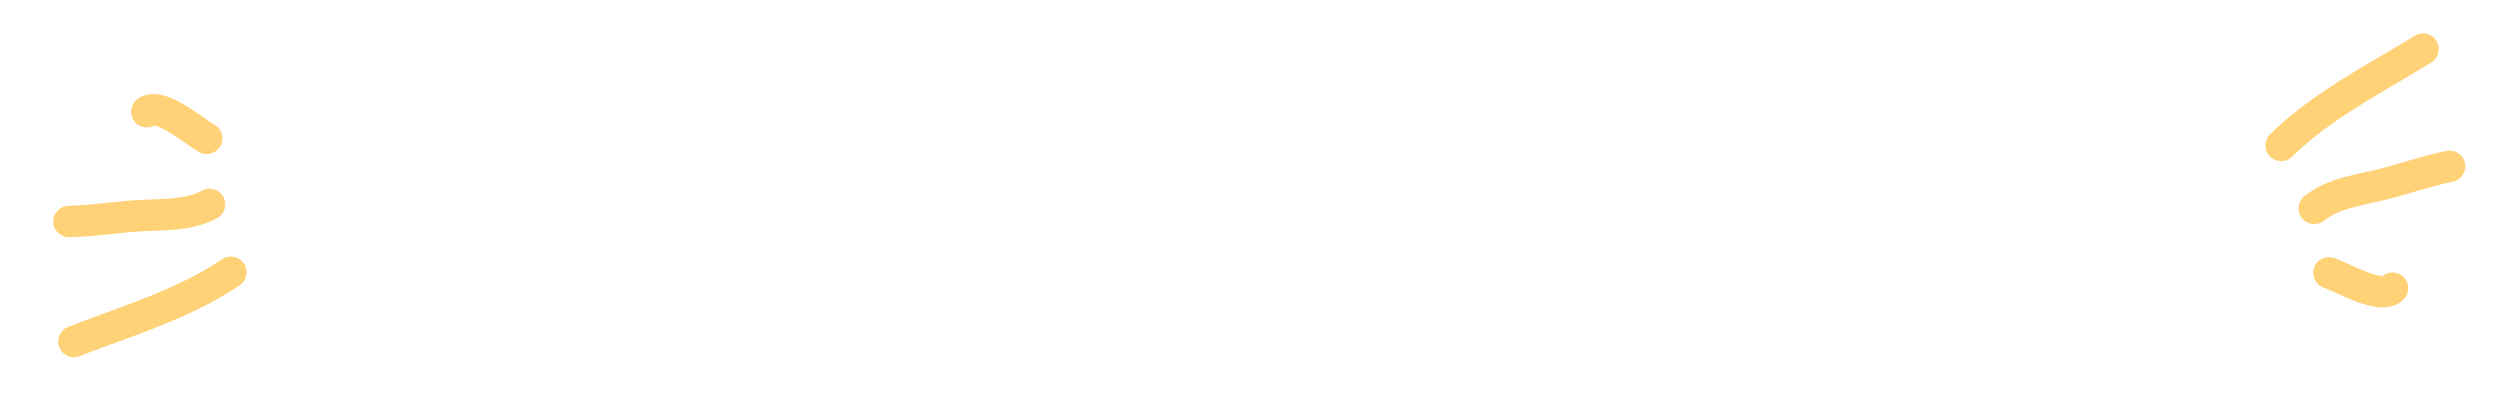 <?xml version="1.0" encoding="UTF-8"?> <svg xmlns="http://www.w3.org/2000/svg" width="223" height="37" viewBox="0 0 223 37" fill="none"> <path fill-rule="evenodd" clip-rule="evenodd" d="M11.969 10.798C12.39 11.369 13.162 11.528 13.767 11.198C13.798 11.204 13.839 11.213 13.893 11.228C14.182 11.31 14.582 11.5 15.071 11.792C15.547 12.075 16.031 12.409 16.494 12.73L16.613 12.813C17.007 13.087 17.429 13.381 17.755 13.564C18.431 13.942 19.285 13.7 19.663 13.024C20.041 12.348 19.8 11.494 19.124 11.116C18.925 11.005 18.613 10.788 18.146 10.463L18.095 10.428C17.635 10.108 17.078 9.723 16.508 9.383C15.951 9.051 15.301 8.711 14.655 8.529C14.051 8.359 13.093 8.227 12.265 8.837C11.642 9.297 11.509 10.175 11.969 10.798ZM13.708 11.19C13.698 11.19 13.694 11.19 13.694 11.19C13.694 11.191 13.699 11.191 13.708 11.19ZM4.747 19.783C4.764 20.558 5.405 21.172 6.179 21.156C7.345 21.131 8.478 21.024 9.551 20.914C9.71 20.897 9.868 20.881 10.024 20.865C10.937 20.769 11.801 20.679 12.662 20.631C12.942 20.616 13.258 20.604 13.592 20.592L13.592 20.592L13.592 20.592L13.592 20.592C14.303 20.566 15.101 20.537 15.841 20.459C16.977 20.338 18.215 20.087 19.364 19.462C20.044 19.093 20.296 18.241 19.927 17.561C19.557 16.88 18.706 16.628 18.025 16.998C17.334 17.373 16.508 17.567 15.544 17.67C14.895 17.739 14.283 17.76 13.636 17.783L13.636 17.783L13.636 17.783L13.636 17.783C13.274 17.796 12.902 17.809 12.506 17.831C11.571 17.883 10.631 17.981 9.721 18.076L9.721 18.076L9.72 18.076C9.567 18.093 9.415 18.108 9.264 18.124C8.197 18.234 7.163 18.33 6.12 18.352C5.346 18.368 4.731 19.009 4.747 19.783ZM5.288 30.972C5.569 31.694 6.382 32.05 7.104 31.769C8.12 31.373 9.166 30.99 10.227 30.602L10.227 30.602C13.988 29.224 17.935 27.779 21.38 25.446C22.021 25.011 22.189 24.14 21.755 23.498C21.321 22.857 20.449 22.689 19.808 23.123C16.676 25.244 13.165 26.533 9.462 27.891C8.352 28.298 7.224 28.712 6.085 29.156C5.363 29.437 5.007 30.25 5.288 30.972Z" fill="#FFD278"></path> <path fill-rule="evenodd" clip-rule="evenodd" d="M217.333 3.643C216.927 2.984 216.063 2.779 215.404 3.185C214.475 3.757 213.515 4.322 212.541 4.895L212.541 4.895C209.088 6.926 205.465 9.056 202.495 11.97C201.942 12.513 201.934 13.401 202.476 13.954C203.019 14.506 203.907 14.515 204.459 13.972C207.159 11.323 210.382 9.425 213.781 7.424L213.781 7.424C214.799 6.824 215.834 6.214 216.875 5.573C217.534 5.166 217.739 4.302 217.333 3.643ZM219.874 14.553C219.719 13.794 218.978 13.305 218.219 13.46C217.076 13.693 215.981 14.002 214.945 14.304C214.791 14.348 214.639 14.393 214.489 14.437L214.489 14.437C213.608 14.695 212.774 14.939 211.936 15.14C211.662 15.206 211.354 15.274 211.027 15.346C210.333 15.499 209.553 15.671 208.84 15.881C207.744 16.204 206.571 16.674 205.553 17.494C204.95 17.98 204.855 18.863 205.341 19.466C205.827 20.069 206.709 20.164 207.312 19.678C207.925 19.185 208.703 18.845 209.632 18.572C210.258 18.387 210.857 18.256 211.489 18.117C211.843 18.04 212.207 17.96 212.592 17.867C213.502 17.648 214.41 17.383 215.287 17.125L215.287 17.125L215.288 17.125C215.436 17.082 215.583 17.039 215.729 16.996C216.758 16.697 217.759 16.416 218.781 16.207C219.539 16.052 220.029 15.312 219.874 14.553ZM214.383 24.689C213.866 24.203 213.079 24.185 212.542 24.618C212.511 24.618 212.469 24.617 212.413 24.611C212.114 24.583 211.687 24.468 211.153 24.269C210.634 24.075 210.098 23.834 209.585 23.601L209.453 23.541L209.453 23.541C209.016 23.342 208.548 23.128 208.194 23.008C207.461 22.757 206.664 23.148 206.414 23.881C206.163 24.614 206.554 25.411 207.287 25.662C207.503 25.735 207.849 25.892 208.367 26.128L208.423 26.154C208.933 26.386 209.551 26.664 210.172 26.896C210.78 27.123 211.48 27.34 212.149 27.404C212.773 27.463 213.74 27.42 214.444 26.671C214.974 26.107 214.947 25.219 214.383 24.689ZM212.602 24.615C212.612 24.614 212.616 24.613 212.616 24.613C212.615 24.613 212.61 24.613 212.602 24.615Z" fill="#FFD278"></path> </svg> 